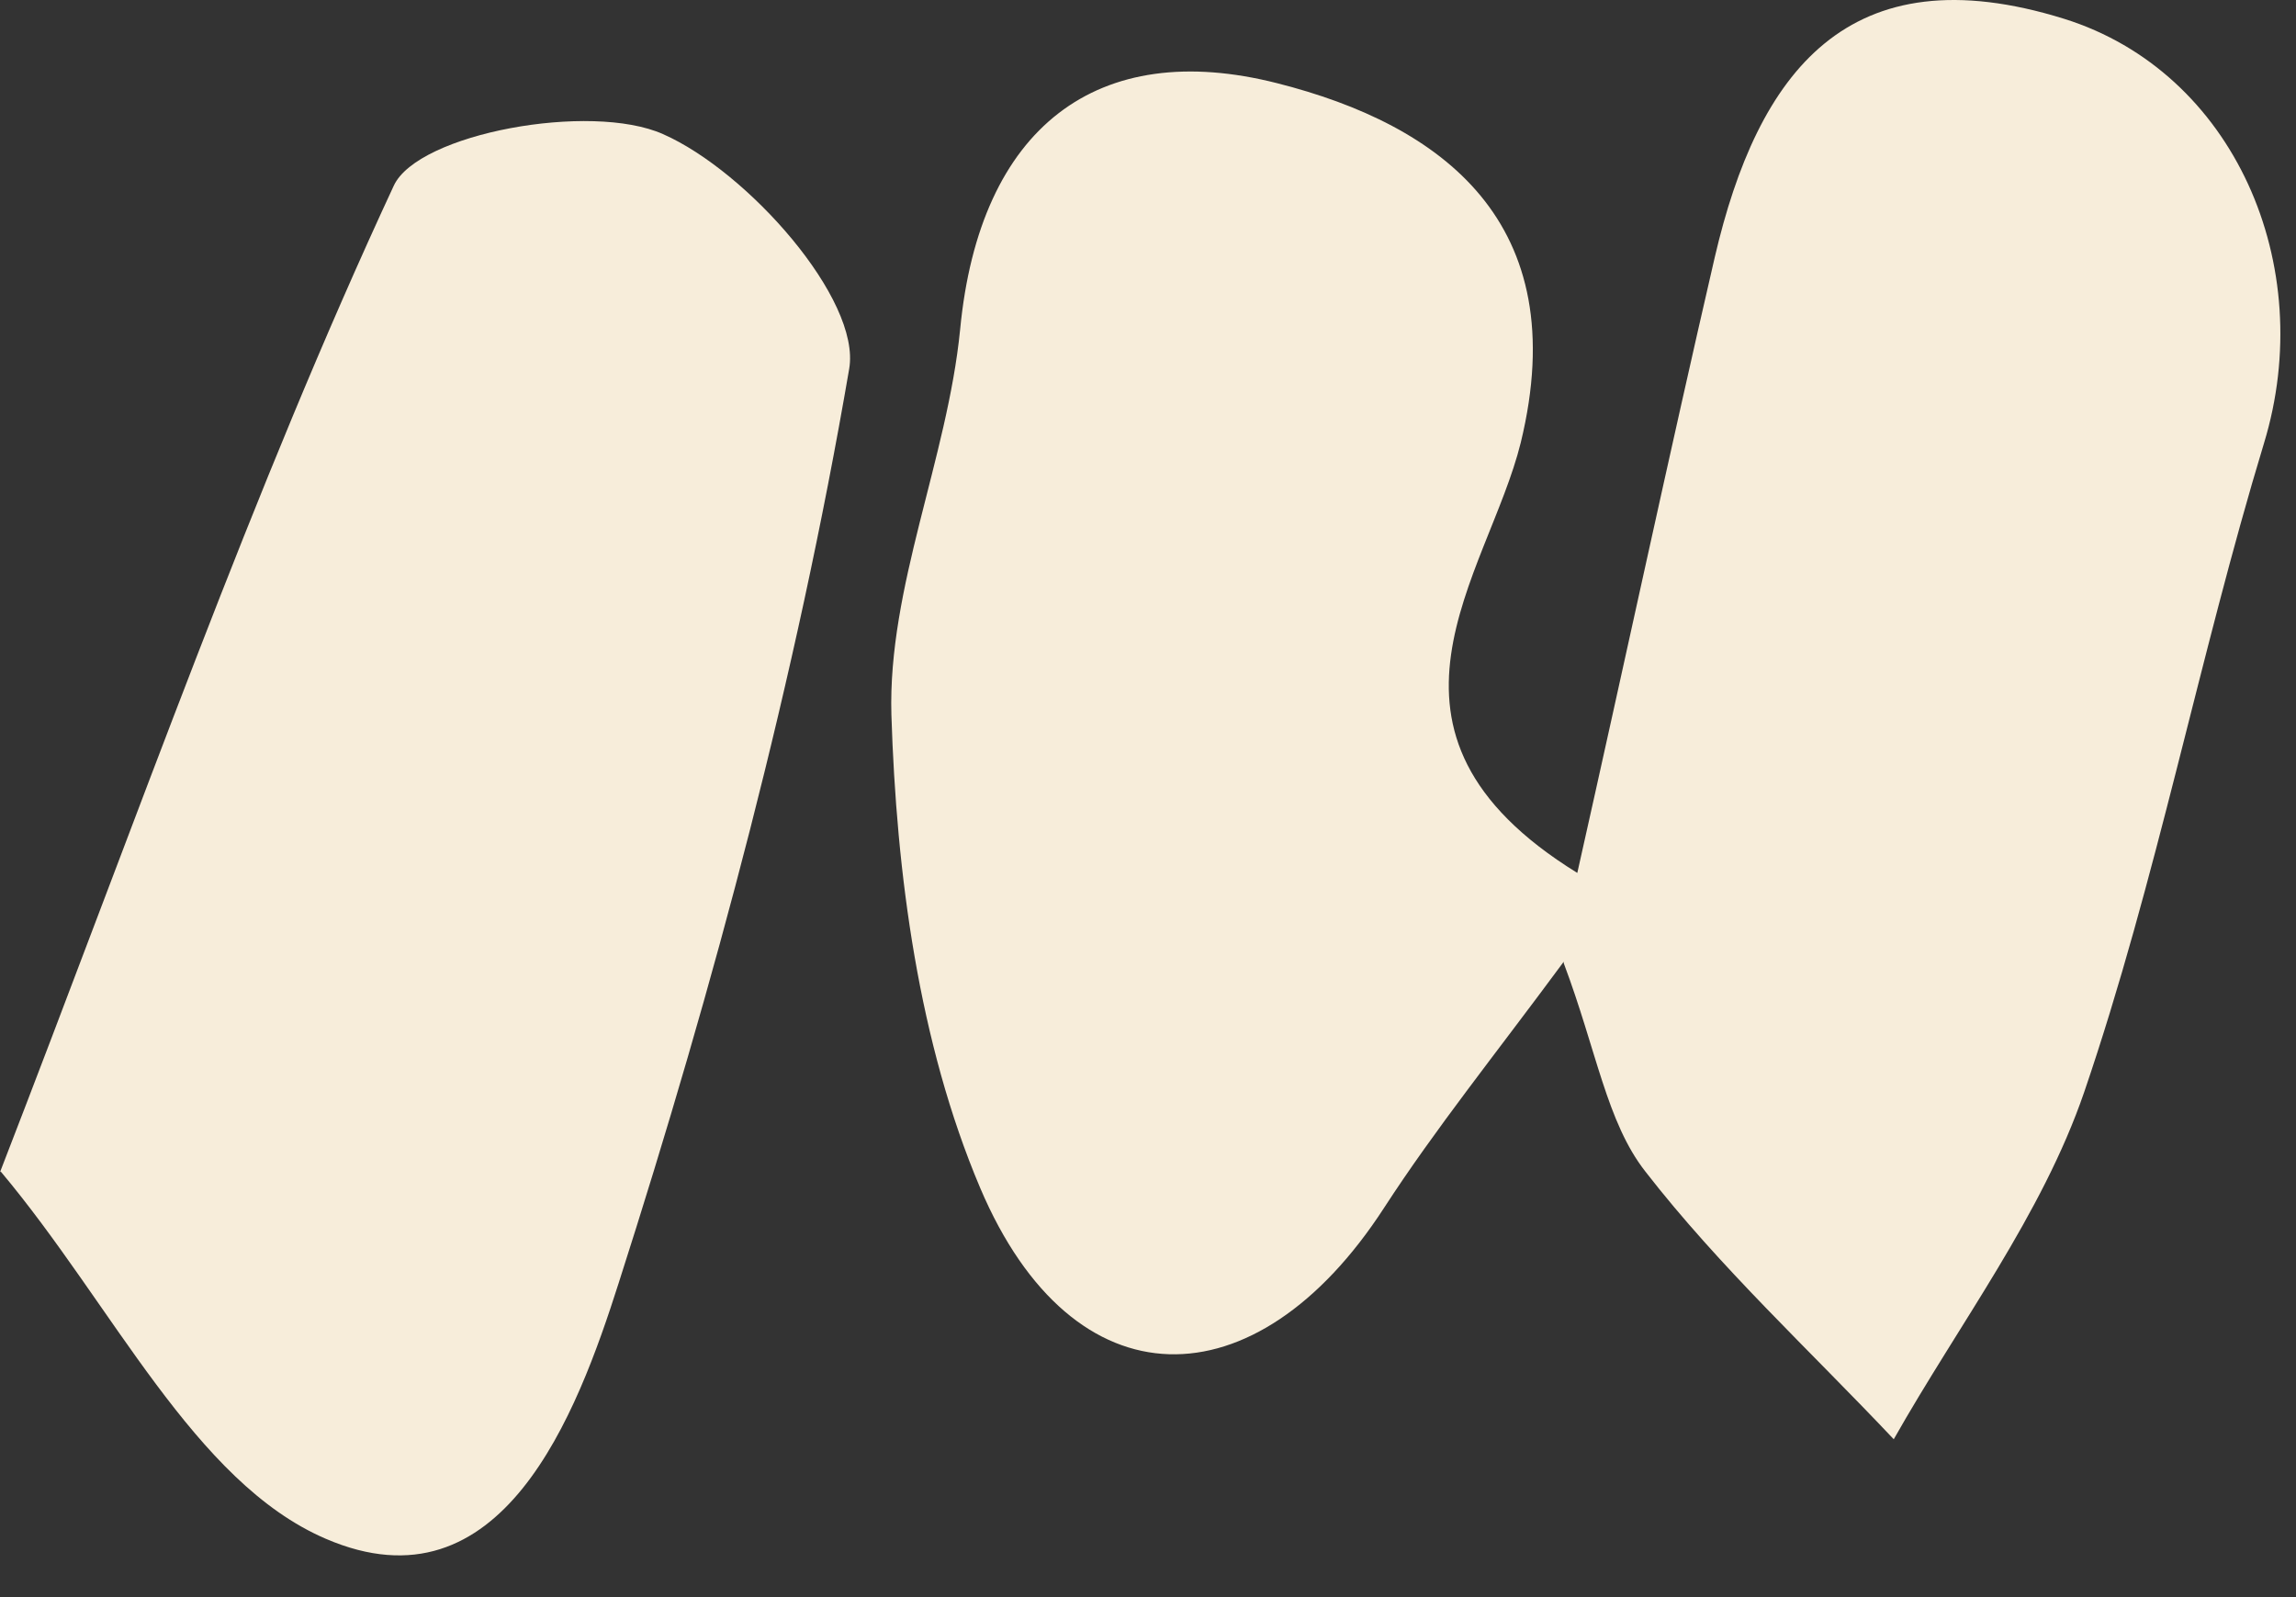 <svg width="46" height="32" viewBox="0 0 46 32" fill="none" xmlns="http://www.w3.org/2000/svg">
<rect x="0" y="0" width="46" height="32" fill="#333333" stroke="none"/>
<path d="M31.329 19.269C29.952 21.134 28.761 22.611 27.728 24.203C25.16 28.163 21.503 28.191 19.638 23.802C18.404 20.89 17.959 17.505 17.859 14.32C17.787 11.767 18.978 9.199 19.236 6.603C19.624 2.543 21.99 0.75 25.591 1.668C28.876 2.5 31.544 4.451 30.468 8.869C29.808 11.537 27.025 14.664 31.601 17.49C32.577 13.144 33.437 9.127 34.355 5.154C35.216 1.453 37.023 -0.971 41.355 0.377C44.755 1.439 46.448 5.312 45.358 8.883C44.052 13.187 43.206 17.634 41.757 21.88C40.911 24.347 39.247 26.527 37.941 28.837C36.263 27.058 34.456 25.394 32.964 23.472C32.189 22.482 31.988 21.048 31.329 19.298V19.269Z" fill="#F7EDDA"/>
<path d="M0 23.486C2.812 16.228 5.049 9.83 7.89 3.719C8.377 2.672 11.834 2.041 13.283 2.687C14.976 3.432 17.256 6 17.013 7.392C15.951 13.588 14.316 19.713 12.394 25.71C11.562 28.32 10.055 32.351 6.527 30.831C3.887 29.697 2.266 26.154 0.014 23.472L0 23.486Z" fill="#F7EDDA"/>
</svg>
